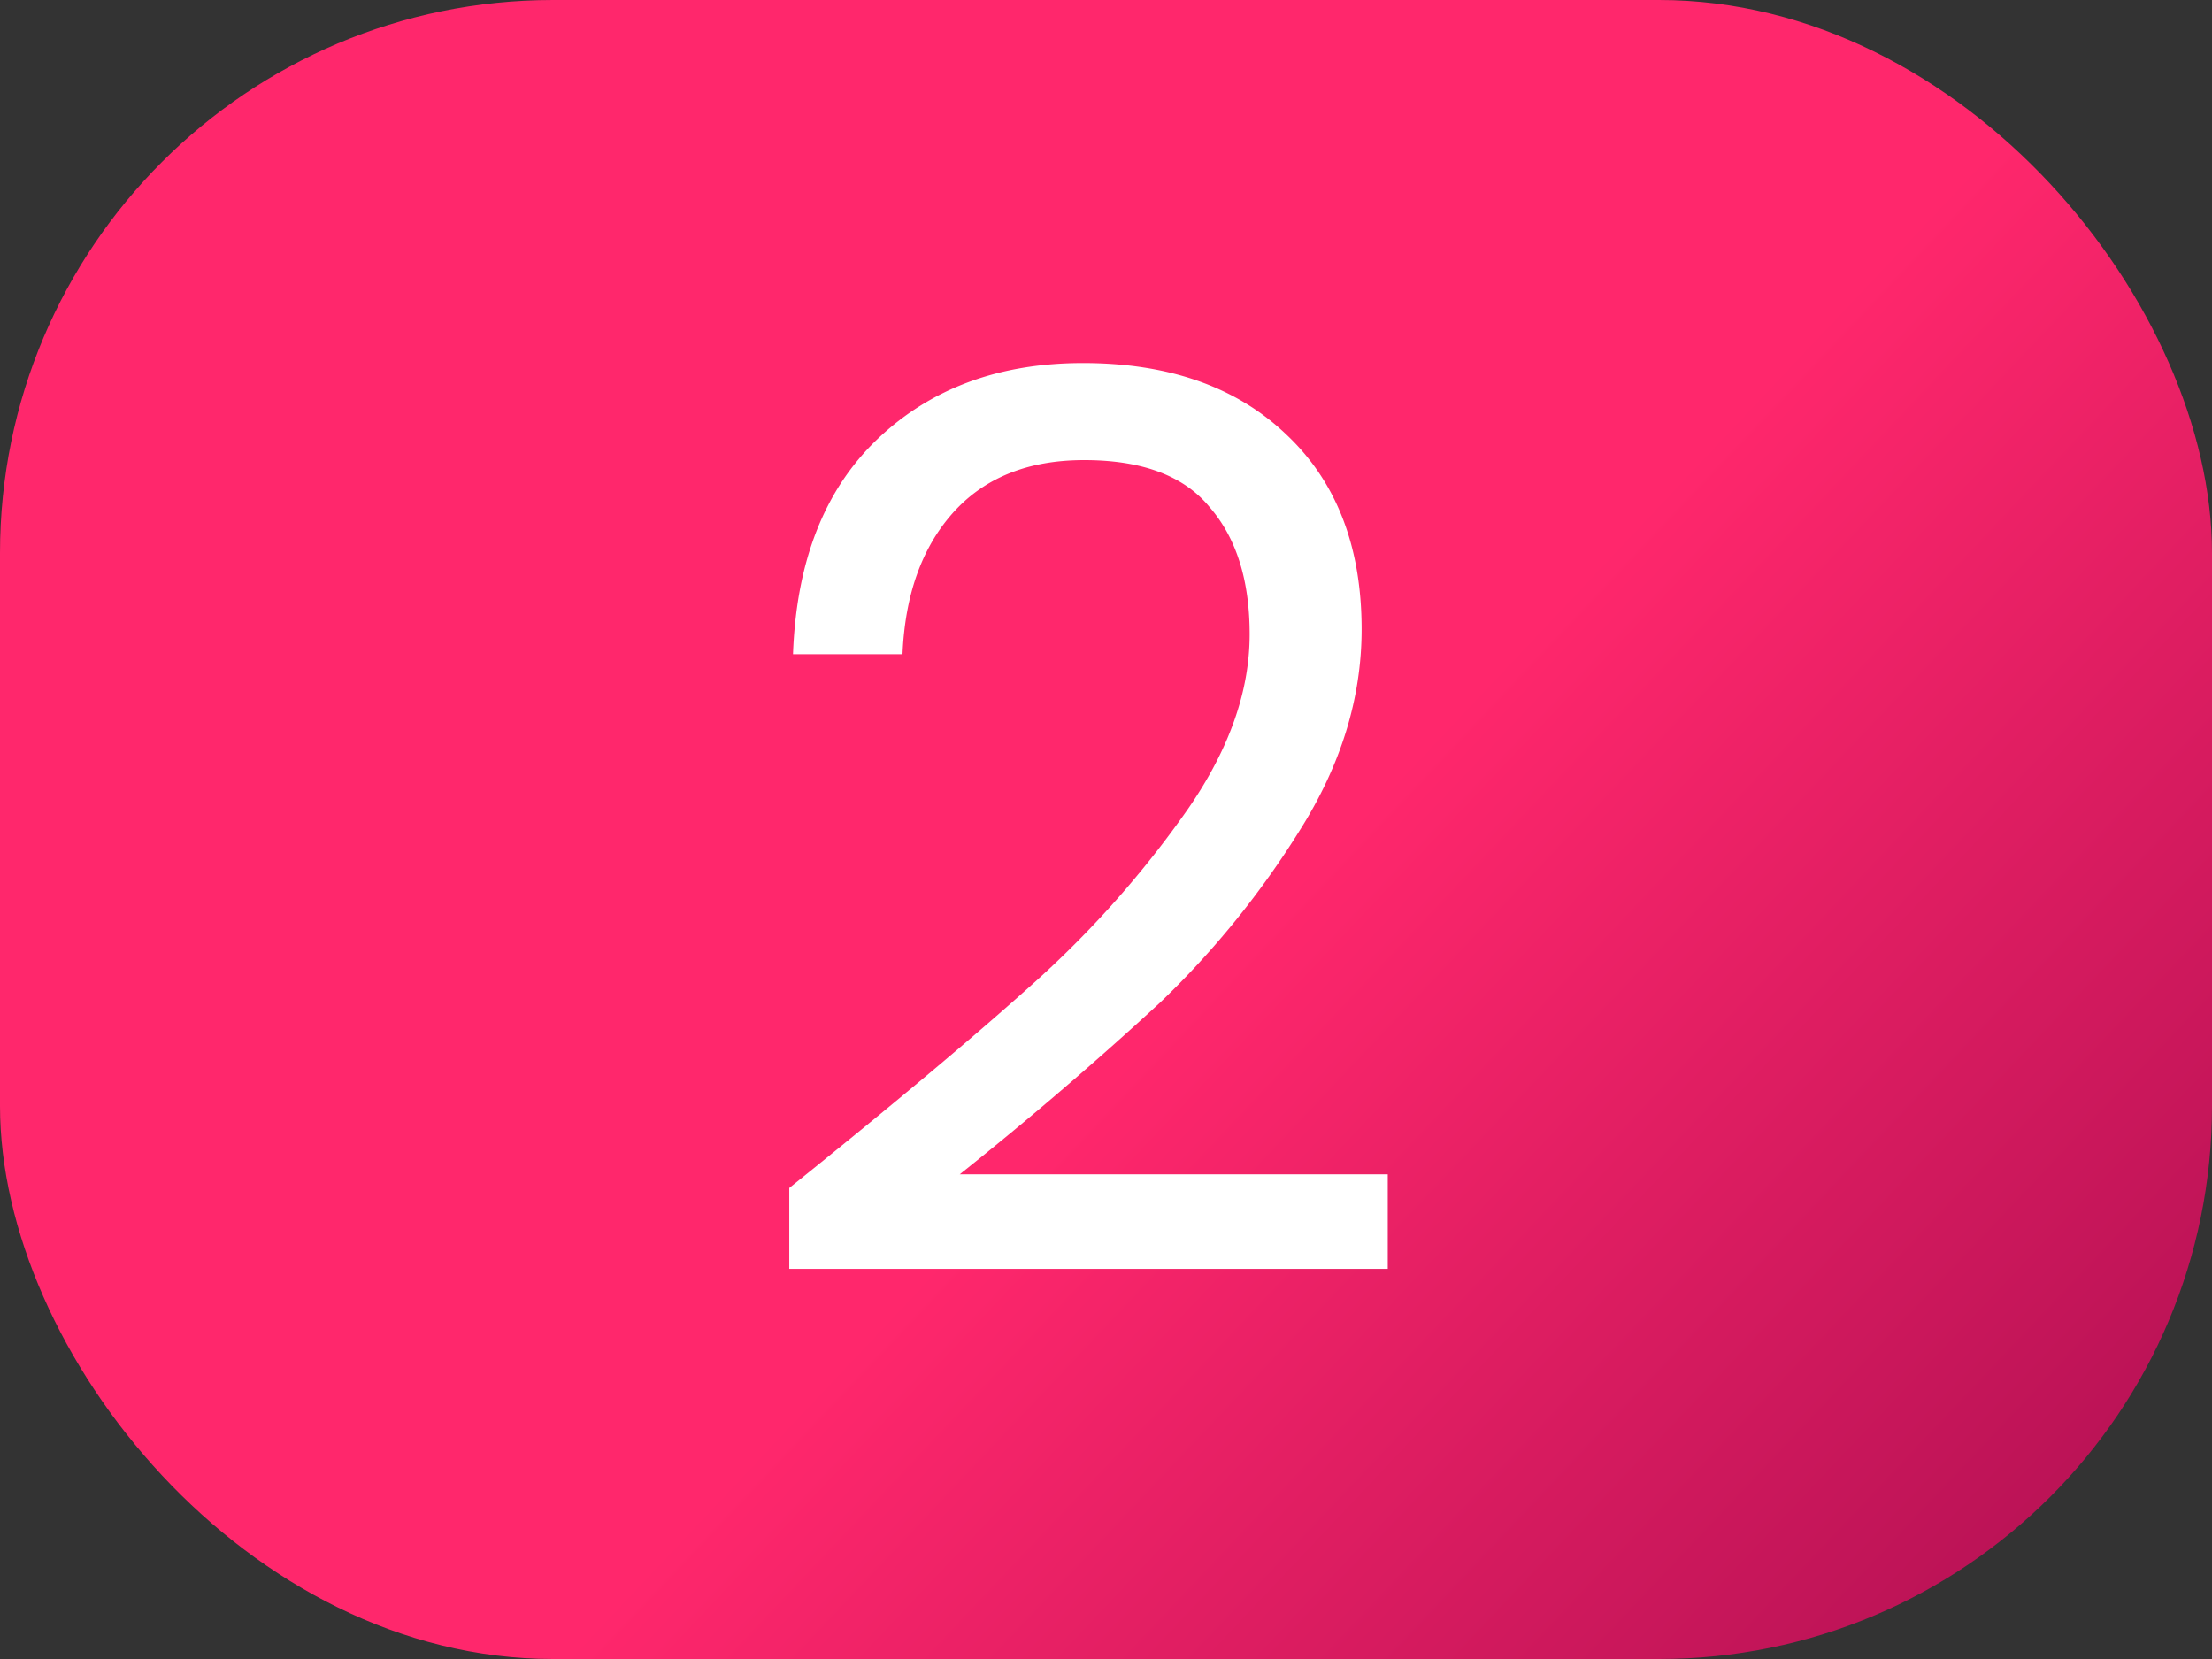 <svg xmlns="http://www.w3.org/2000/svg" width="32" height="24" fill="none"><rect width="100%" height="100%" fill="#333333" stroke="none"/><rect width="32" height="24" rx="8" fill="url(#2__a)"></rect><path d="M11.418 17.186c1.524-1.224 2.718-2.226 3.582-3.006a14.665 14.665 0 0 0 2.178-2.466c.6-.864.9-1.71.9-2.538 0-.78-.192-1.392-.576-1.836-.372-.456-.978-.684-1.818-.684-.816 0-1.452.258-1.908.774-.444.504-.684 1.182-.72 2.034h-1.584c.048-1.344.456-2.382 1.224-3.114.768-.732 1.758-1.098 2.97-1.098 1.236 0 2.214.342 2.934 1.026.732.684 1.098 1.626 1.098 2.826 0 .996-.3 1.968-.9 2.916a12.846 12.846 0 0 1-2.016 2.484 52.853 52.853 0 0 1-2.898 2.484h6.192v1.368h-8.658v-1.17Z" fill="#fff"></path><defs><linearGradient id="2__a" x1=".264" y1=".05" x2="36.057" y2="33.847" gradientUnits="userSpaceOnUse"><stop offset=".45" stop-color="#FF276C"></stop><stop offset="1" stop-color="#7D0042"></stop></linearGradient></defs></svg>